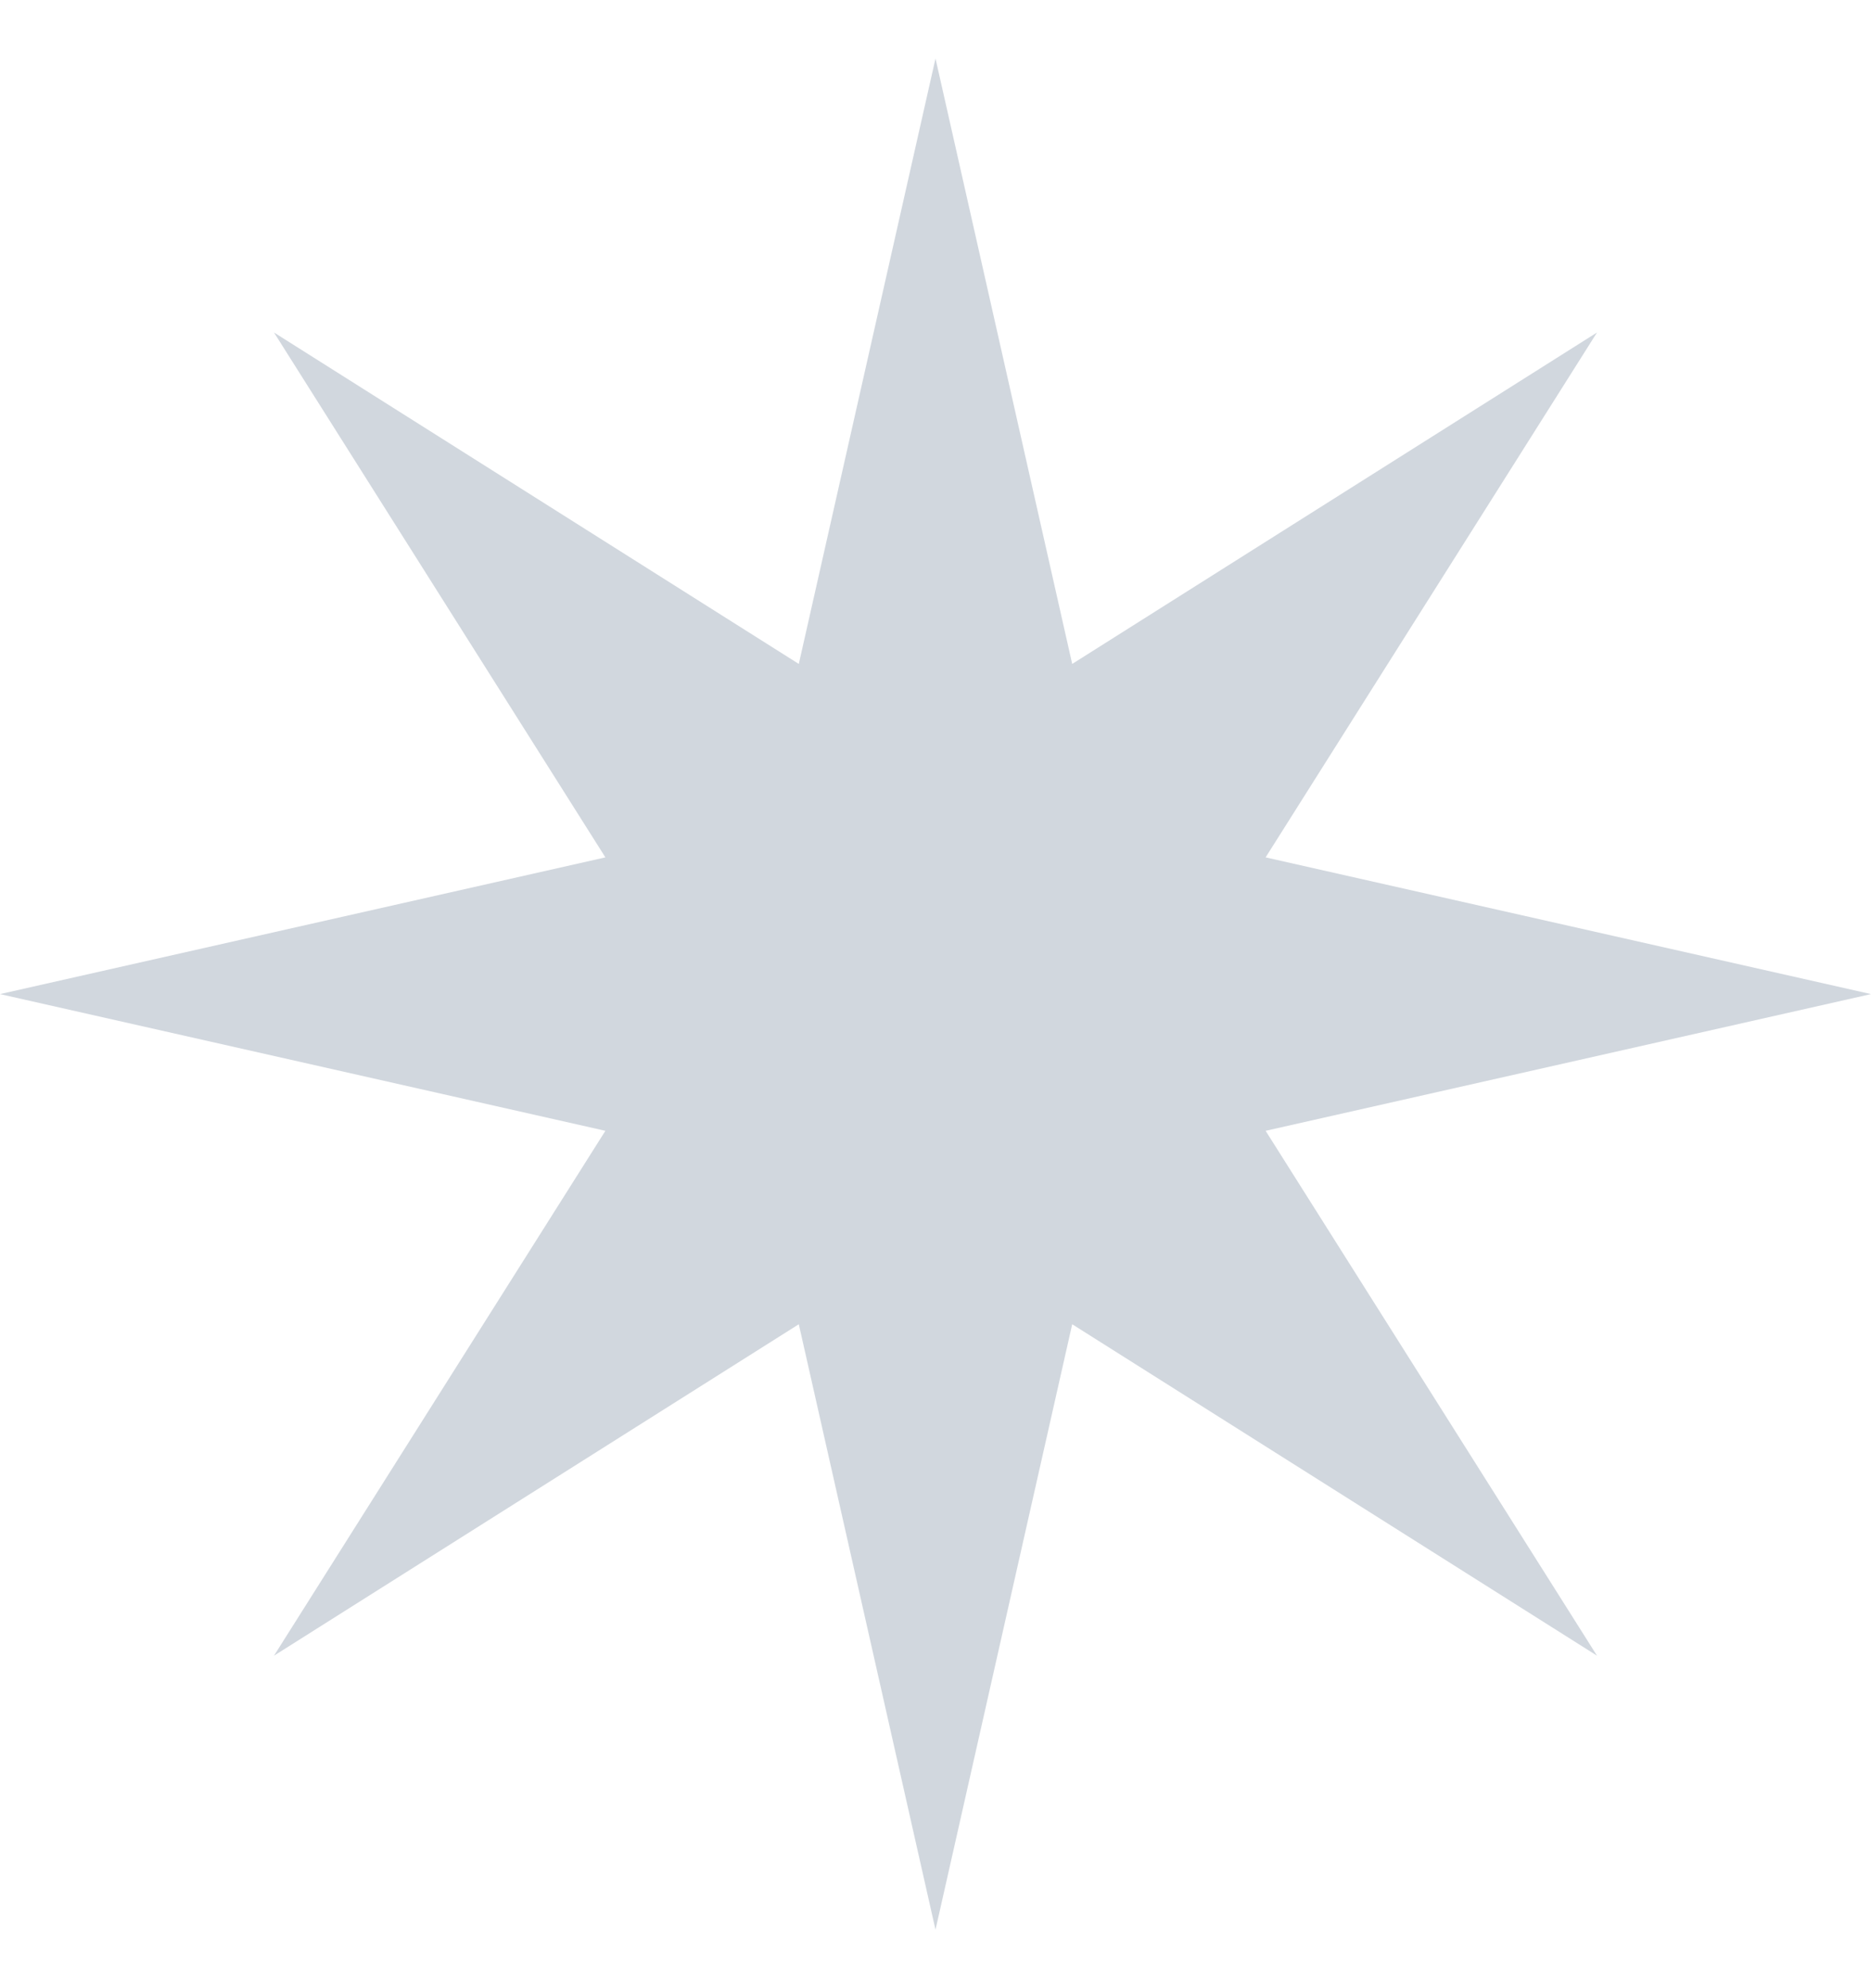 <svg width="16" height="17" viewBox="0 0 16 17" fill="none" xmlns="http://www.w3.org/2000/svg">
<path d="M8 0.5L9.169 5.677L13.657 2.843L10.823 7.331L16 8.5L10.823 9.669L13.657 14.157L9.169 11.323L8 16.5L6.831 11.323L2.343 14.157L5.177 9.669L0 8.5L5.177 7.331L2.343 2.843L6.831 5.677L8 0.5Z" fill="#D1D7DE"/>
</svg>

